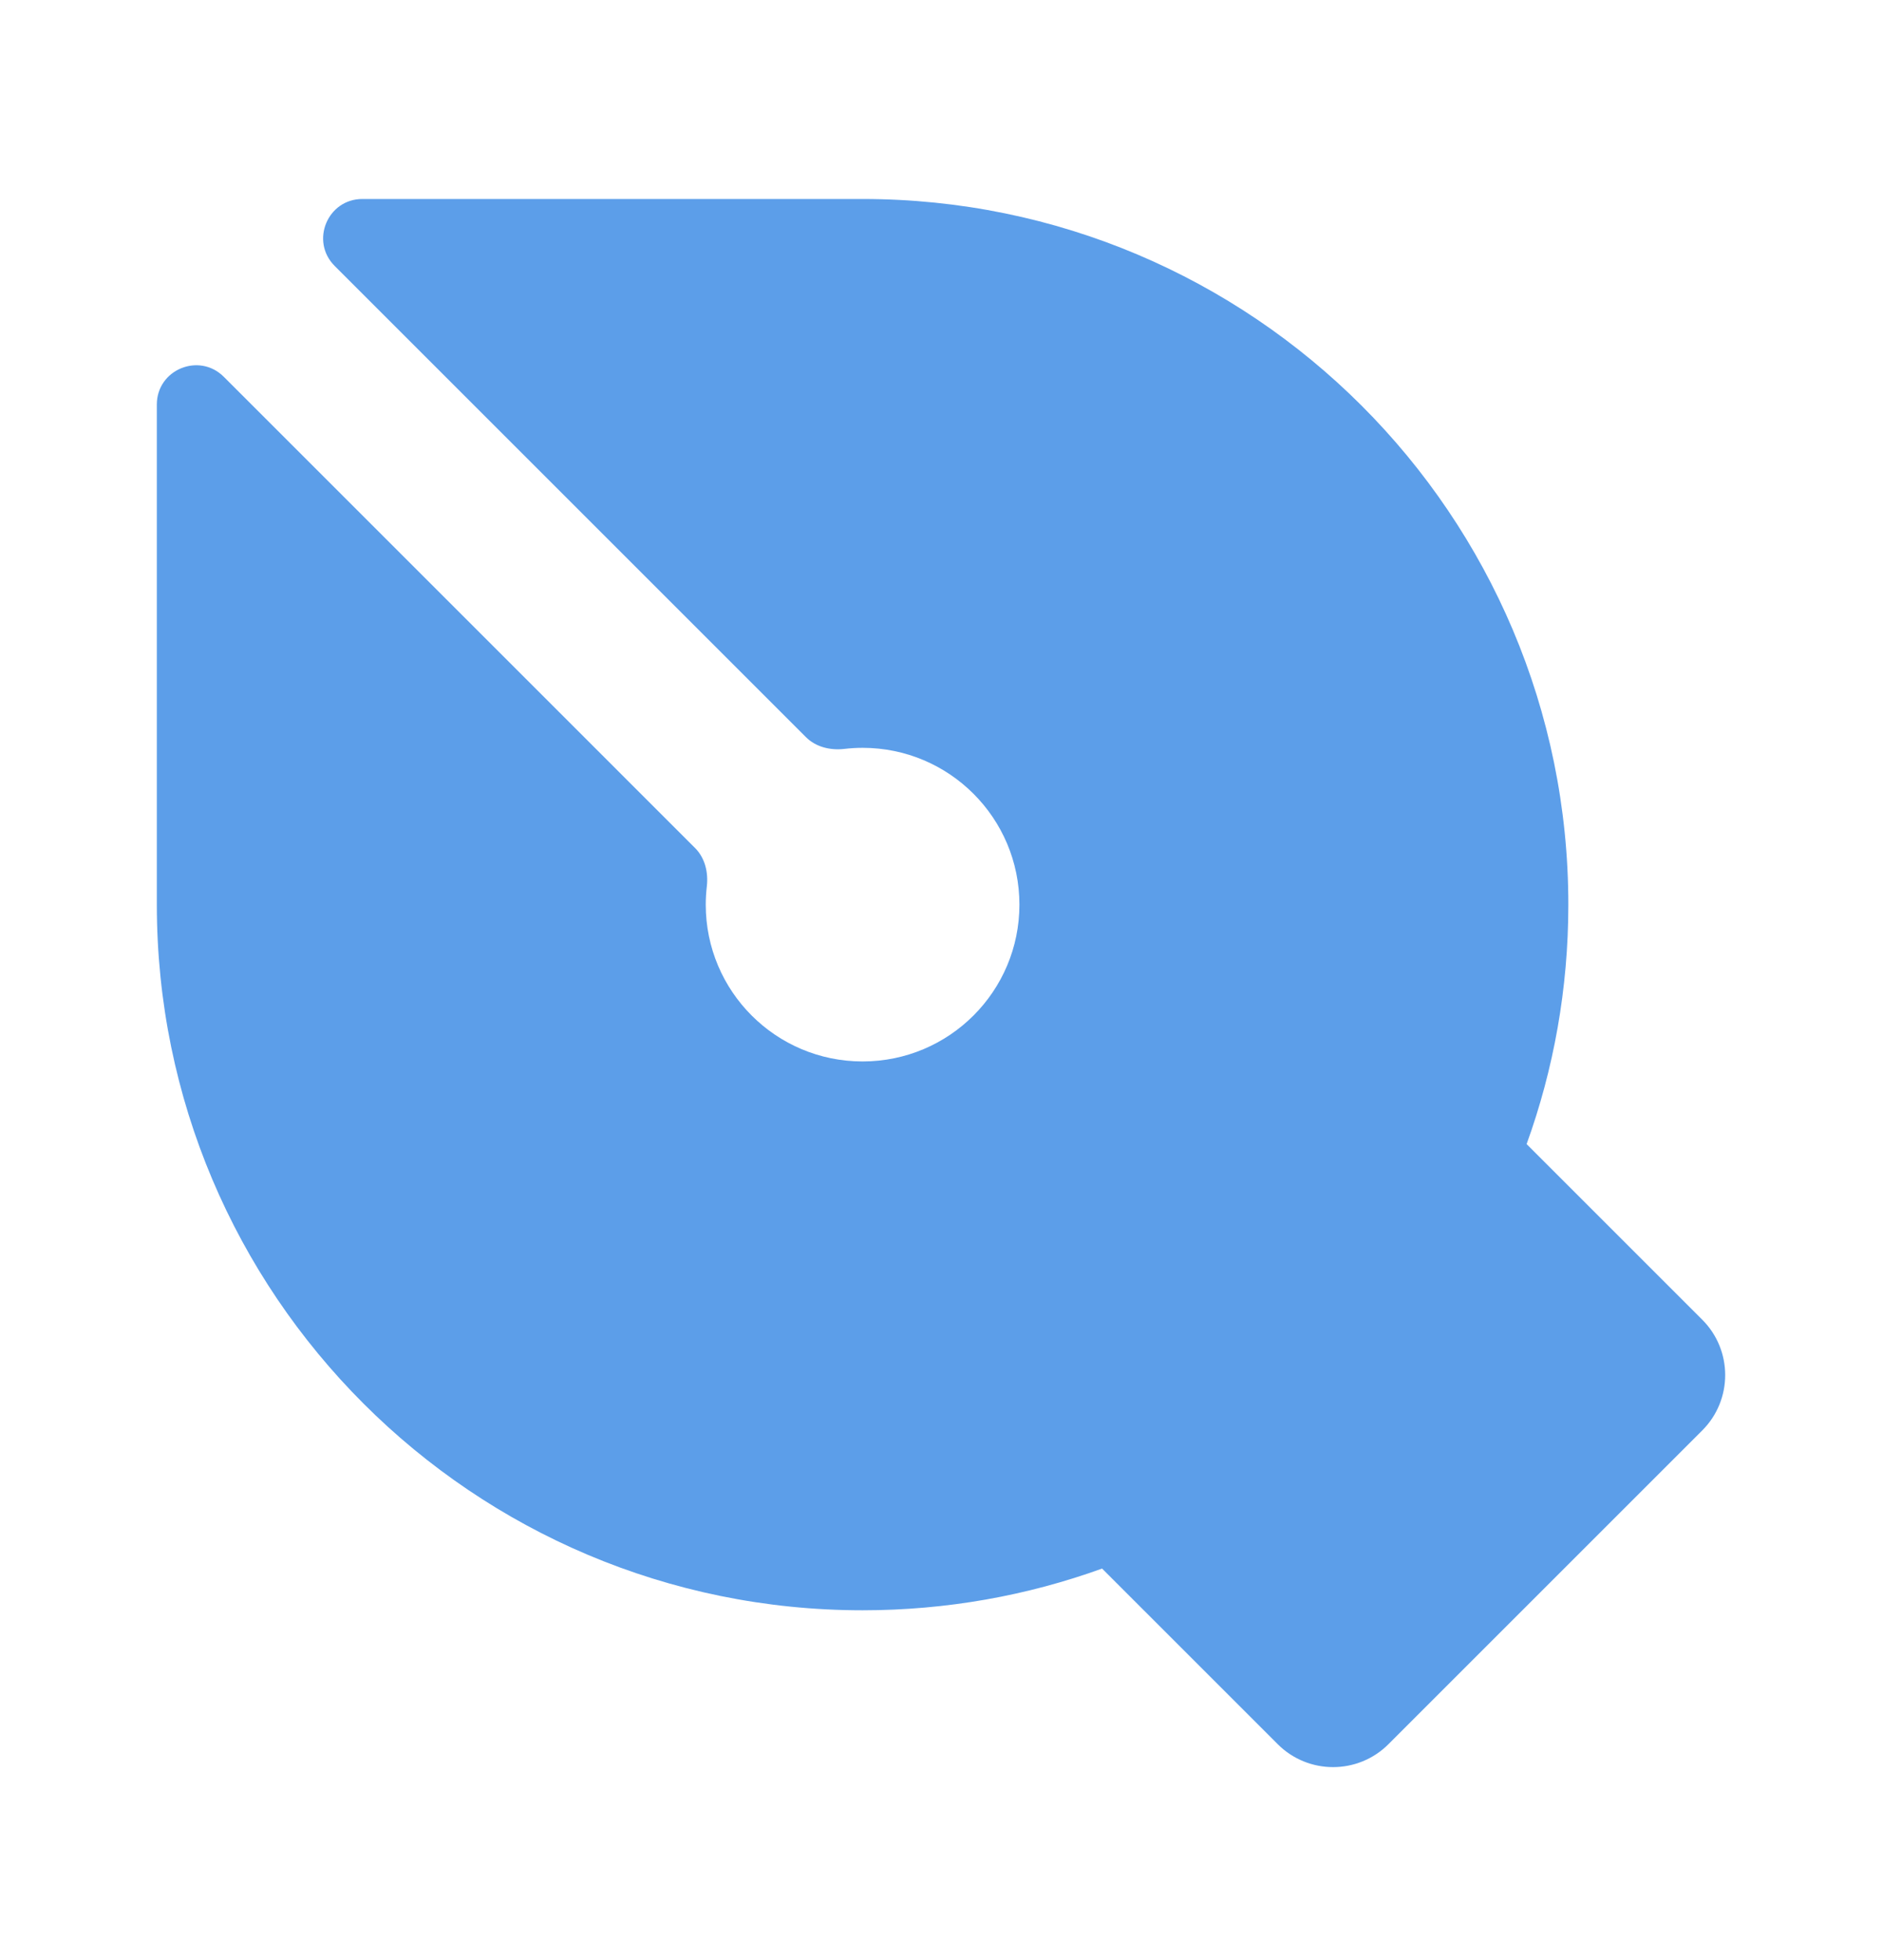 <?xml version="1.0" encoding="UTF-8"?> <svg xmlns="http://www.w3.org/2000/svg" width="24" height="25" viewBox="0 0 24 25" fill="none"><g clip-path="url(#clip0_237_2624)"><path d="M2 5.159C2 4.714 2.539 4.491 2.854 4.806L8.864 10.816C8.99 10.942 9.034 11.126 9.014 11.303C9.005 11.38 9 11.459 9 11.538C9 12.643 9.895 13.538 11 13.538C12.105 13.538 13 12.643 13 11.538C13 10.434 12.105 9.538 11 9.538C10.921 9.538 10.842 9.543 10.765 9.552C10.588 9.572 10.404 9.528 10.278 9.402L4.268 3.392C3.953 3.077 4.176 2.538 4.621 2.538H11C15.971 2.538 20 6.568 20 11.538C20 12.609 19.813 13.638 19.468 14.592L21.707 16.831C22.098 17.221 22.098 17.855 21.707 18.245L17.707 22.245C17.317 22.636 16.683 22.636 16.293 22.245L14.054 20.006C13.1 20.351 12.071 20.538 11 20.538C6.029 20.538 2 16.509 2 11.538V5.159Z" fill="#5C9EE9"></path></g><defs><clipPath id="clip0_237_2624"><rect width="24" height="24" fill="white" transform="translate(0 0.538)"></rect></clipPath></defs></svg> 